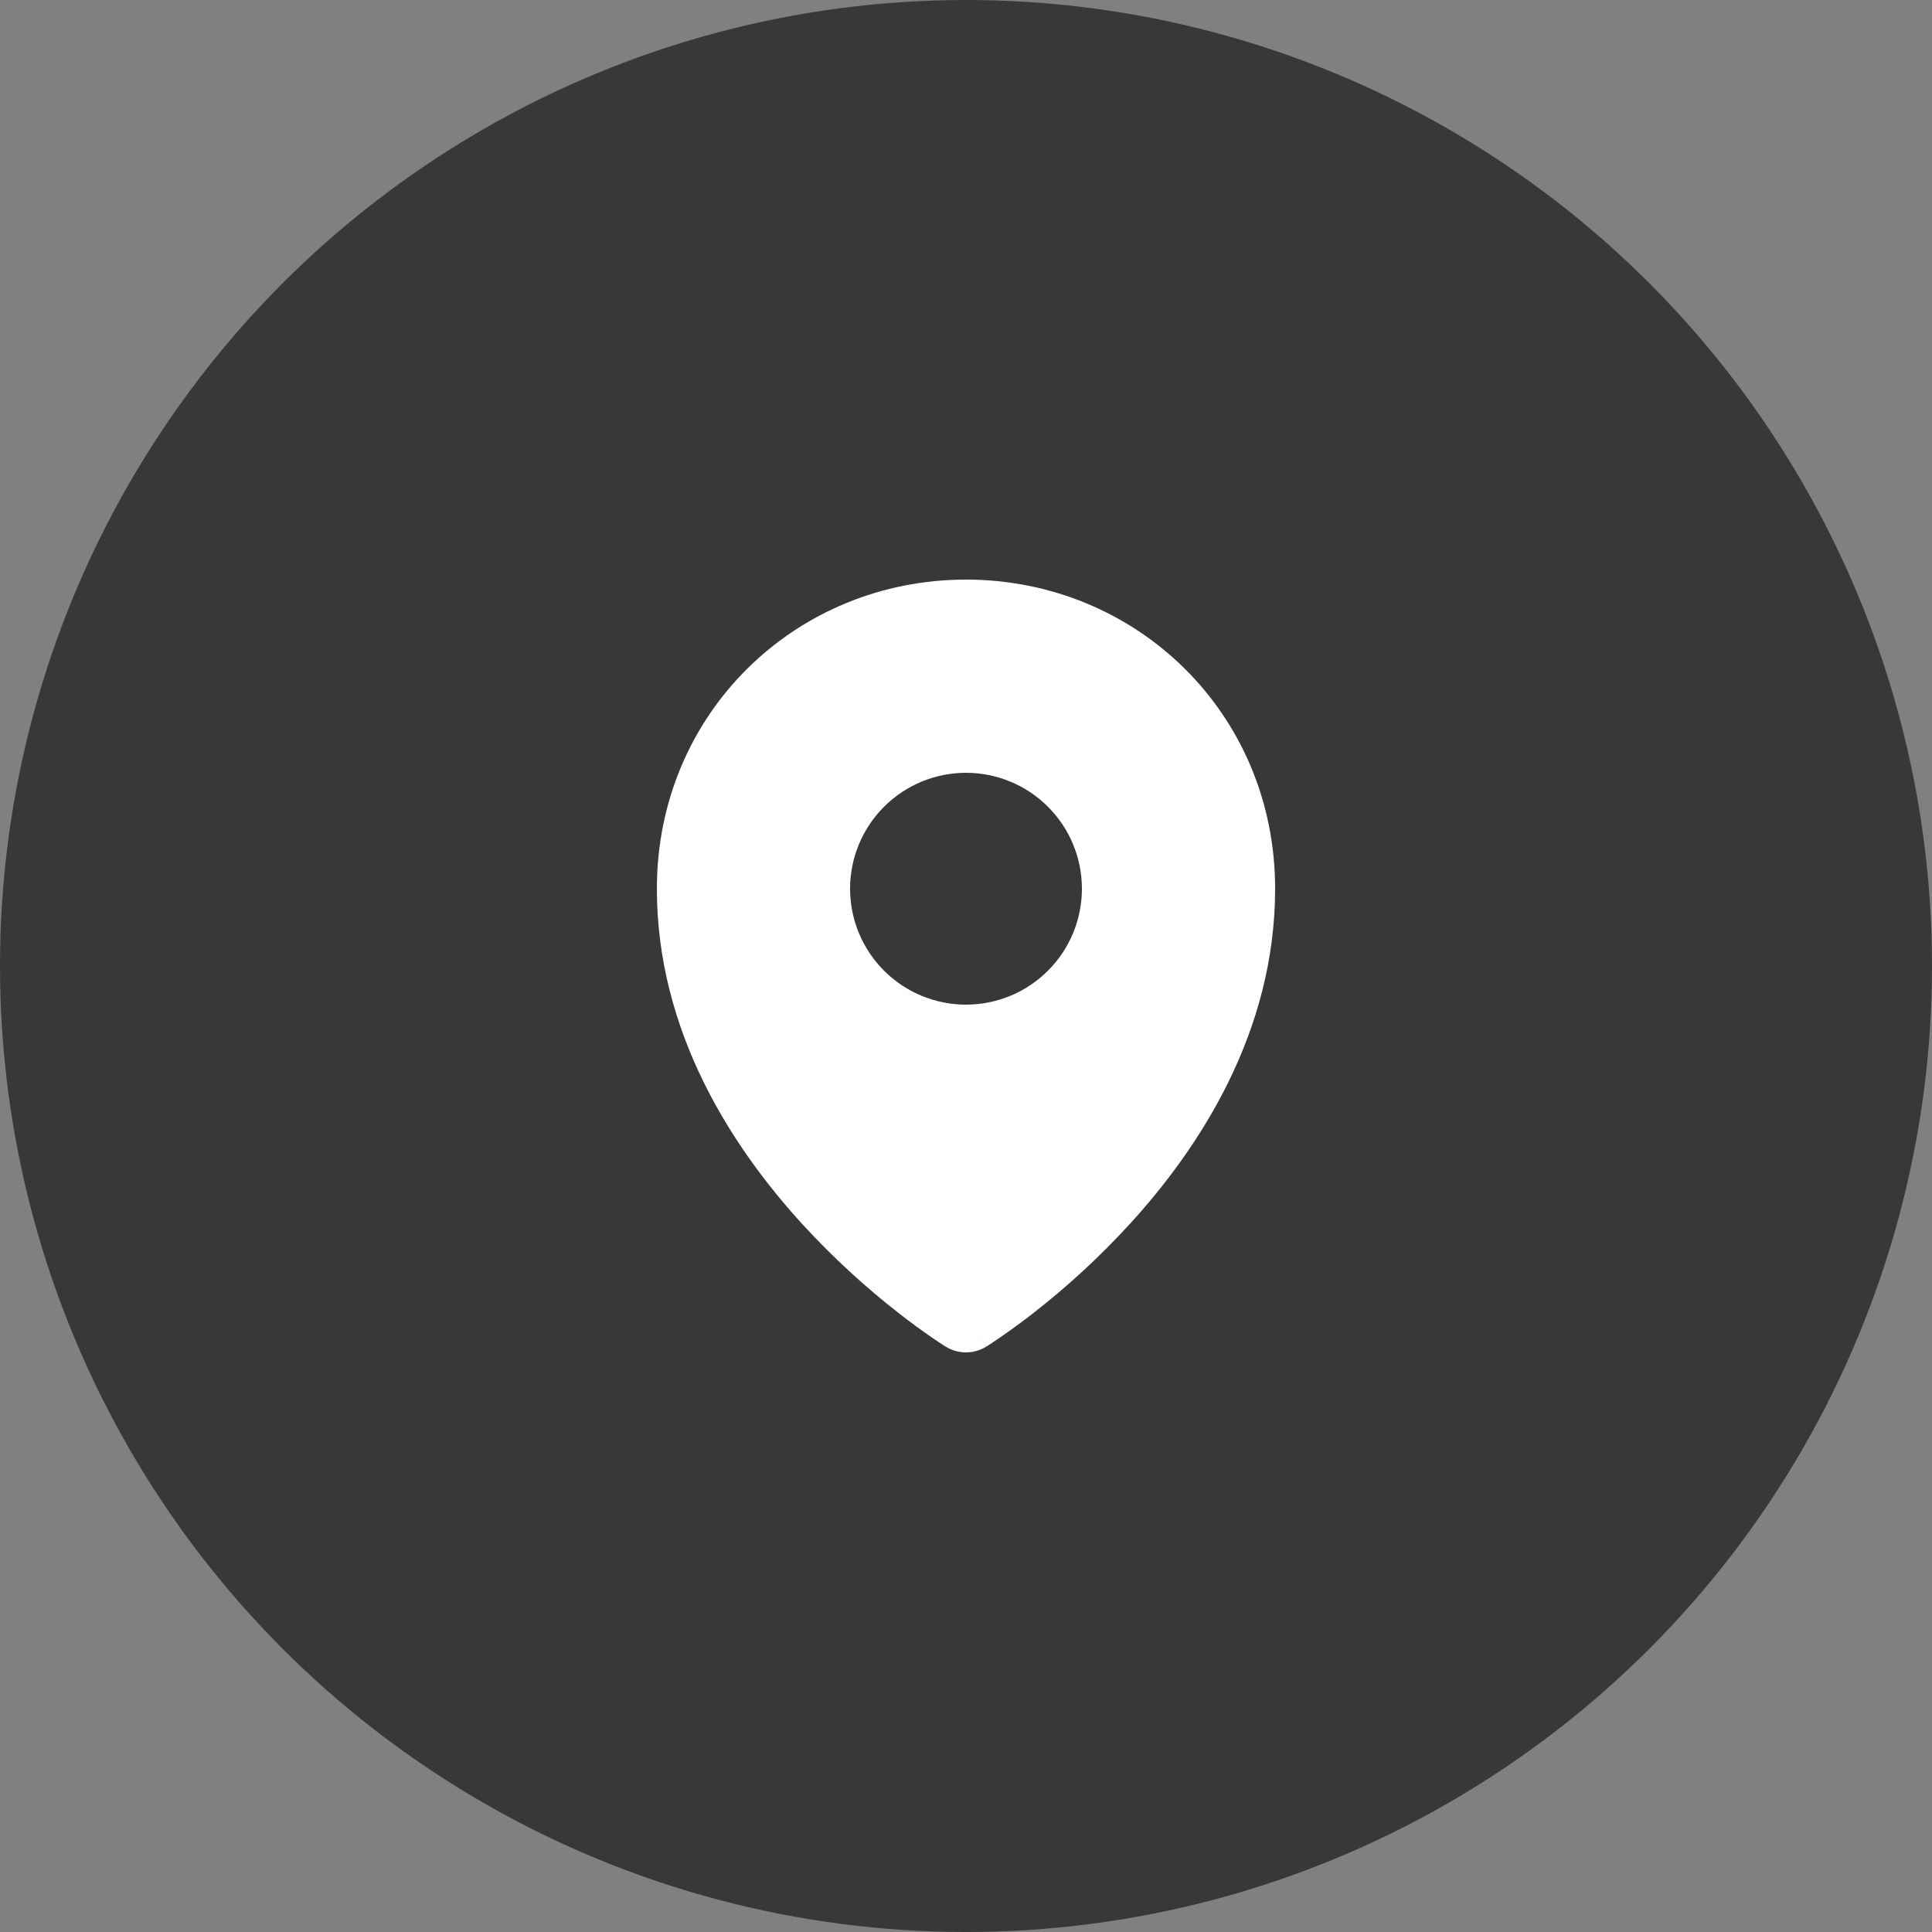<svg width="50" height="50" viewBox="0 0 50 50" fill="none" xmlns="http://www.w3.org/2000/svg">
<rect x="0" y="0" width="50" height="50" fill="#808080" stroke="none"/>
<circle cx="25" cy="25" r="25" fill="#38383B"/>
<path fill-rule="evenodd" clip-rule="evenodd" d="M24.474 34.85L25 34L24.474 34.85ZM25 34L25.525 34.85C25.203 35.05 24.795 35.05 24.474 34.85L24.471 34.849L24.465 34.845L24.445 34.832C24.34 34.766 24.236 34.697 24.134 34.626C23.848 34.429 23.567 34.224 23.293 34.01C22.385 33.305 21.539 32.525 20.762 31.678C18.933 29.677 17 26.695 17 23C17 18.461 20.592 15 25 15C29.408 15 33 18.461 33 23C33 26.695 31.067 29.677 29.238 31.678C28.462 32.525 27.615 33.305 26.708 34.01C26.356 34.283 25.994 34.542 25.623 34.788C25.6 34.803 25.578 34.817 25.555 34.832L25.535 34.845L25.529 34.849H25.527C25.527 34.85 25.525 34.851 25 34V34ZM22 23C22 22.204 22.316 21.441 22.879 20.879C23.441 20.316 24.204 20 25 20C25.796 20 26.559 20.316 27.121 20.879C27.684 21.441 28 22.204 28 23C28 23.796 27.684 24.559 27.121 25.121C26.559 25.684 25.796 26 25 26C24.204 26 23.441 25.684 22.879 25.121C22.316 24.559 22 23.796 22 23Z" fill="white"/>
</svg>
